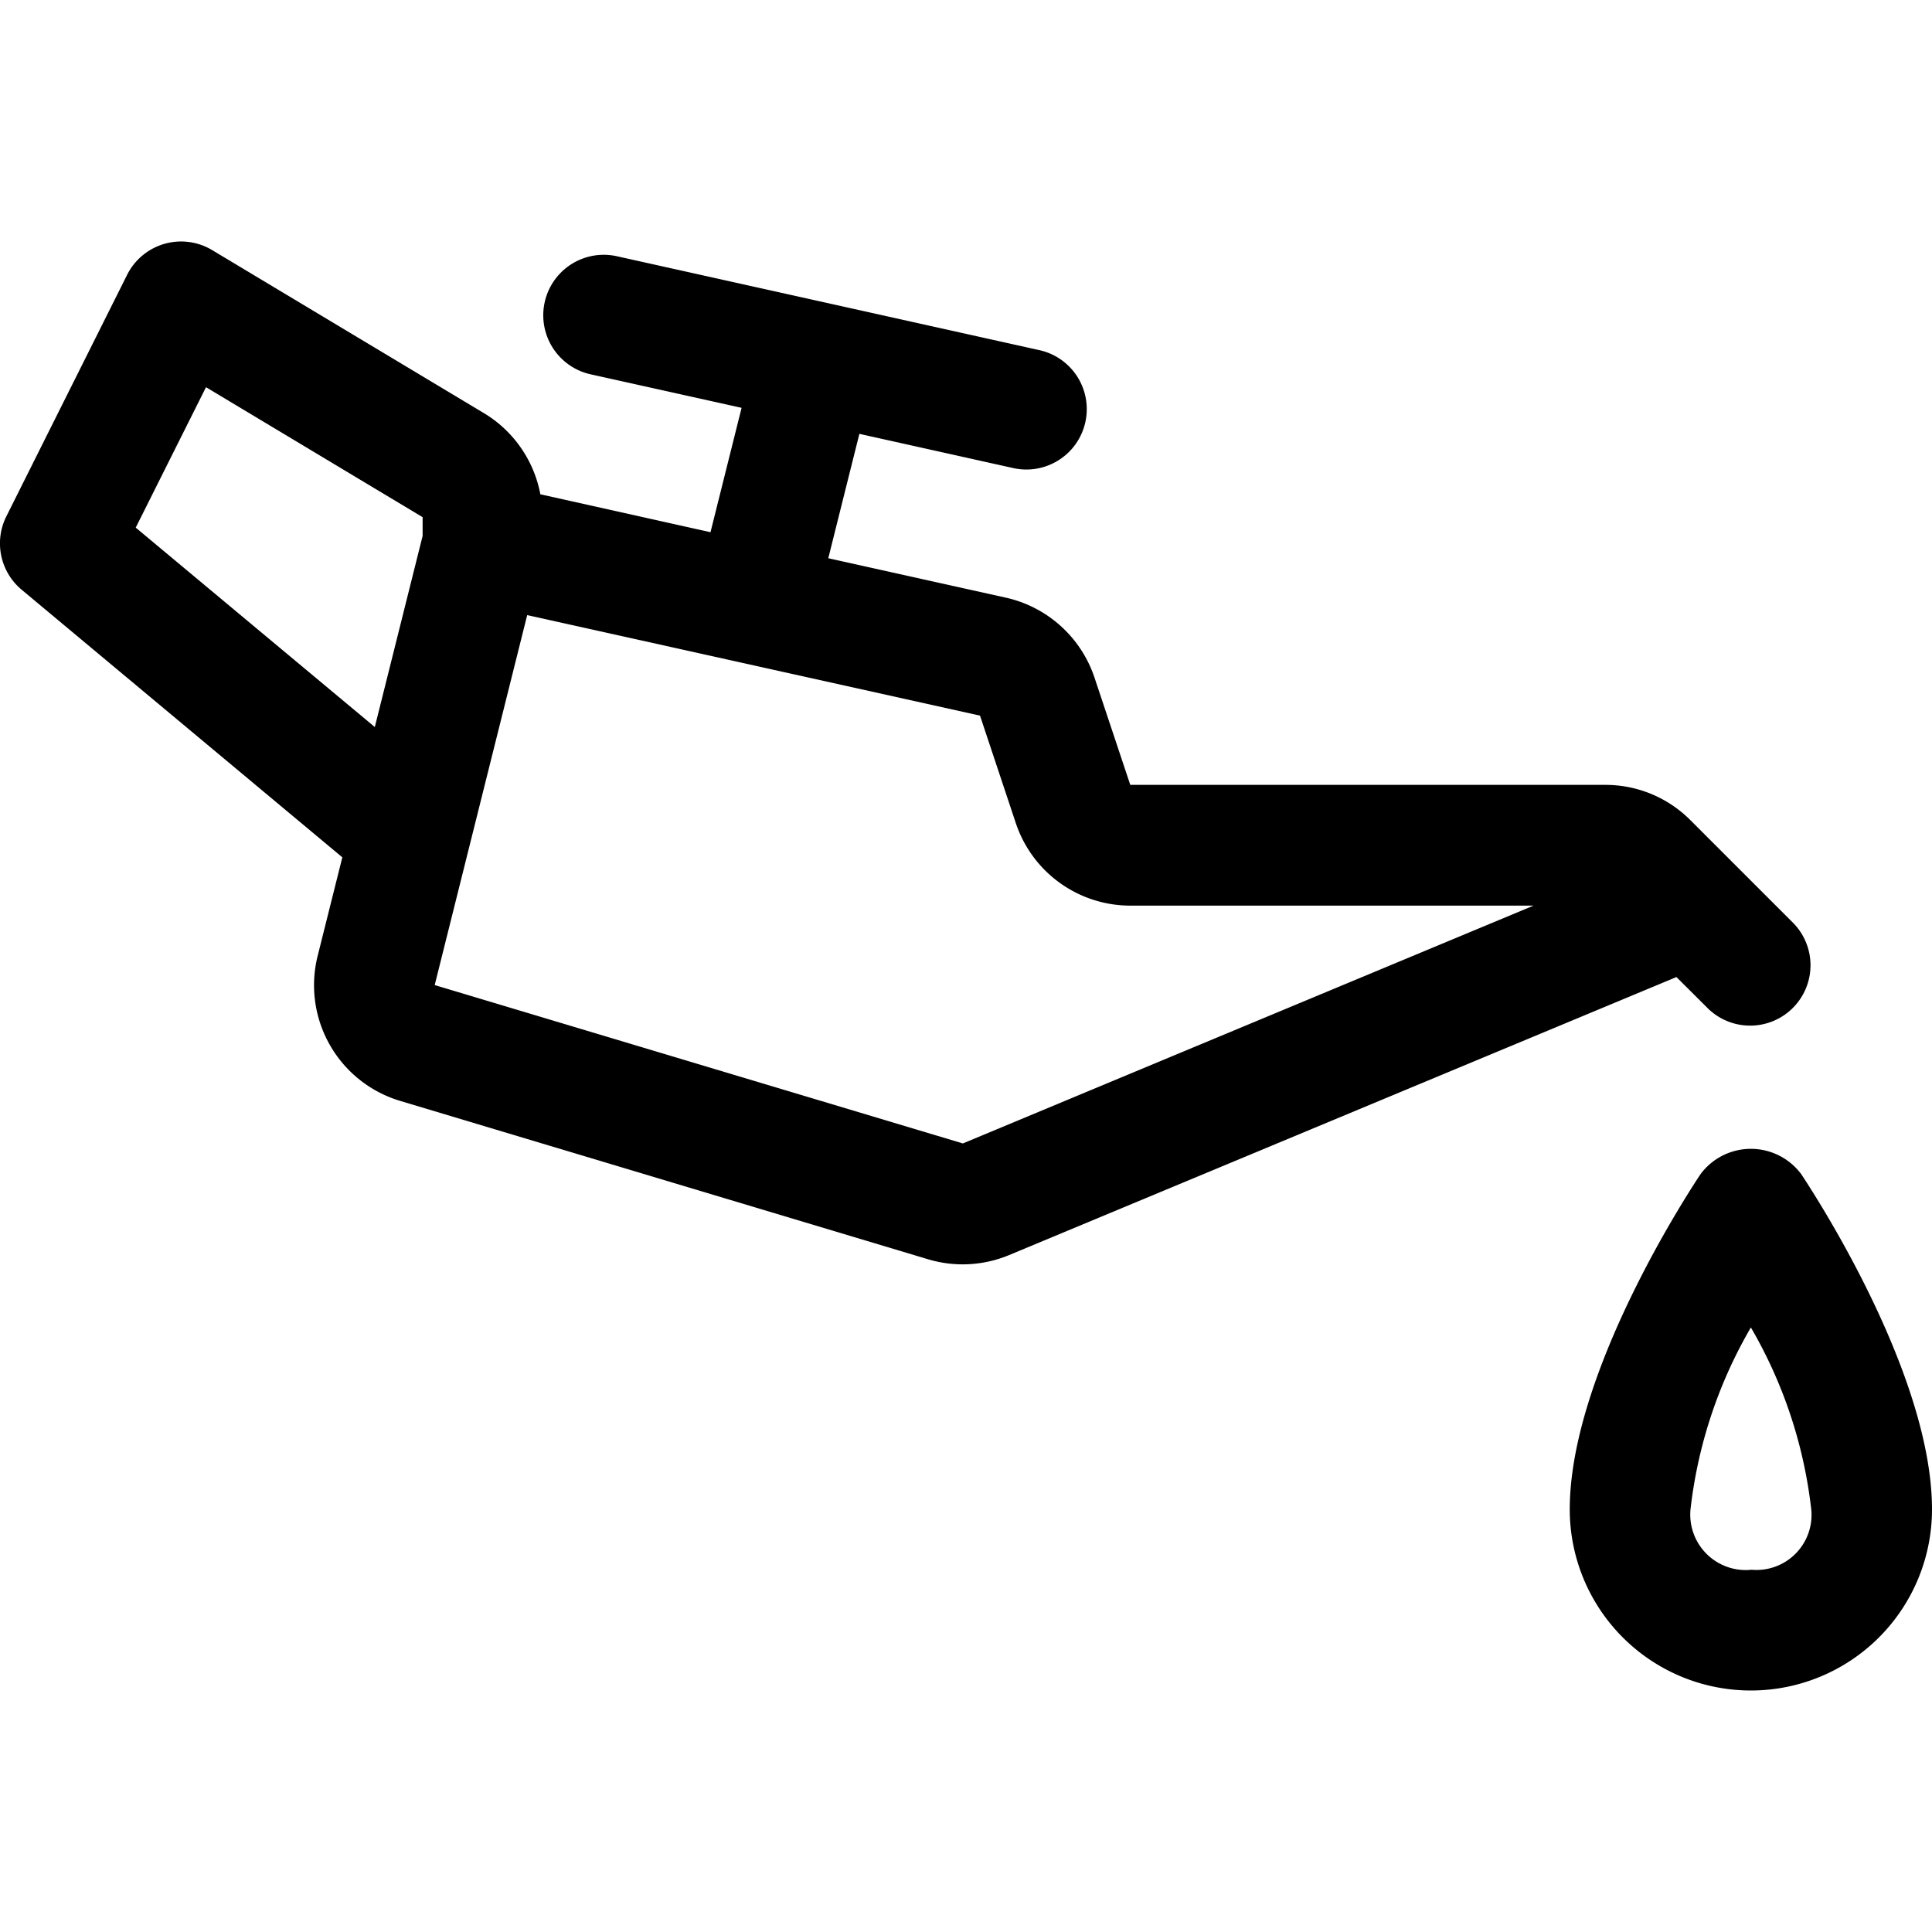 <svg id="Image" height="512" viewBox="0 0 32 32" width="512" xmlns="http://www.w3.org/2000/svg"><path d="m28.293 16.707a1 1 0 0 0 1.414-1.414l-1.707-1.707a1.986 1.986 0 0 0 -1.414-.586h-7.865l-.594-1.781a2.01 2.01 0 0 0 -1.463-1.319l-2.945-.654.515-2.06 2.549.567a1 1 0 1 0 .434-1.953l-7-1.556a1 1 0 1 0 -.434 1.956l2.5.555-.515 2.06-2.818-.628a2 2 0 0 0 -.921-1.336l-4.514-2.708a1 1 0 0 0 -1.41.41l-2 4a1 1 0 0 0 .254 1.215l5.311 4.432-.409 1.634a2 2 0 0 0 1.366 2.4l8.743 2.623a2 2 0 0 0 1.344-.069l11.053-4.605zm-26.045-7.968 1.164-2.326 3.588 2.153v.31l-.792 3.166zm13.7 10.2-8.748-2.623 1.532-6.128 7.5 1.665.593 1.78a2 2 0 0 0 1.896 1.367h6.679z"/><path d="m29.832 19.445a1.039 1.039 0 0 0 -1.664 0c-.222.333-2.168 3.317-2.168 5.555a3 3 0 0 0 6 0c0-2.238-1.946-5.222-2.168-5.555zm-.82 6.555a.919.919 0 0 1 -1.012-1 7.71 7.71 0 0 1 1-3.013 7.71 7.71 0 0 1 1 3.013.912.912 0 0 1 -.988 1z"/></svg>
